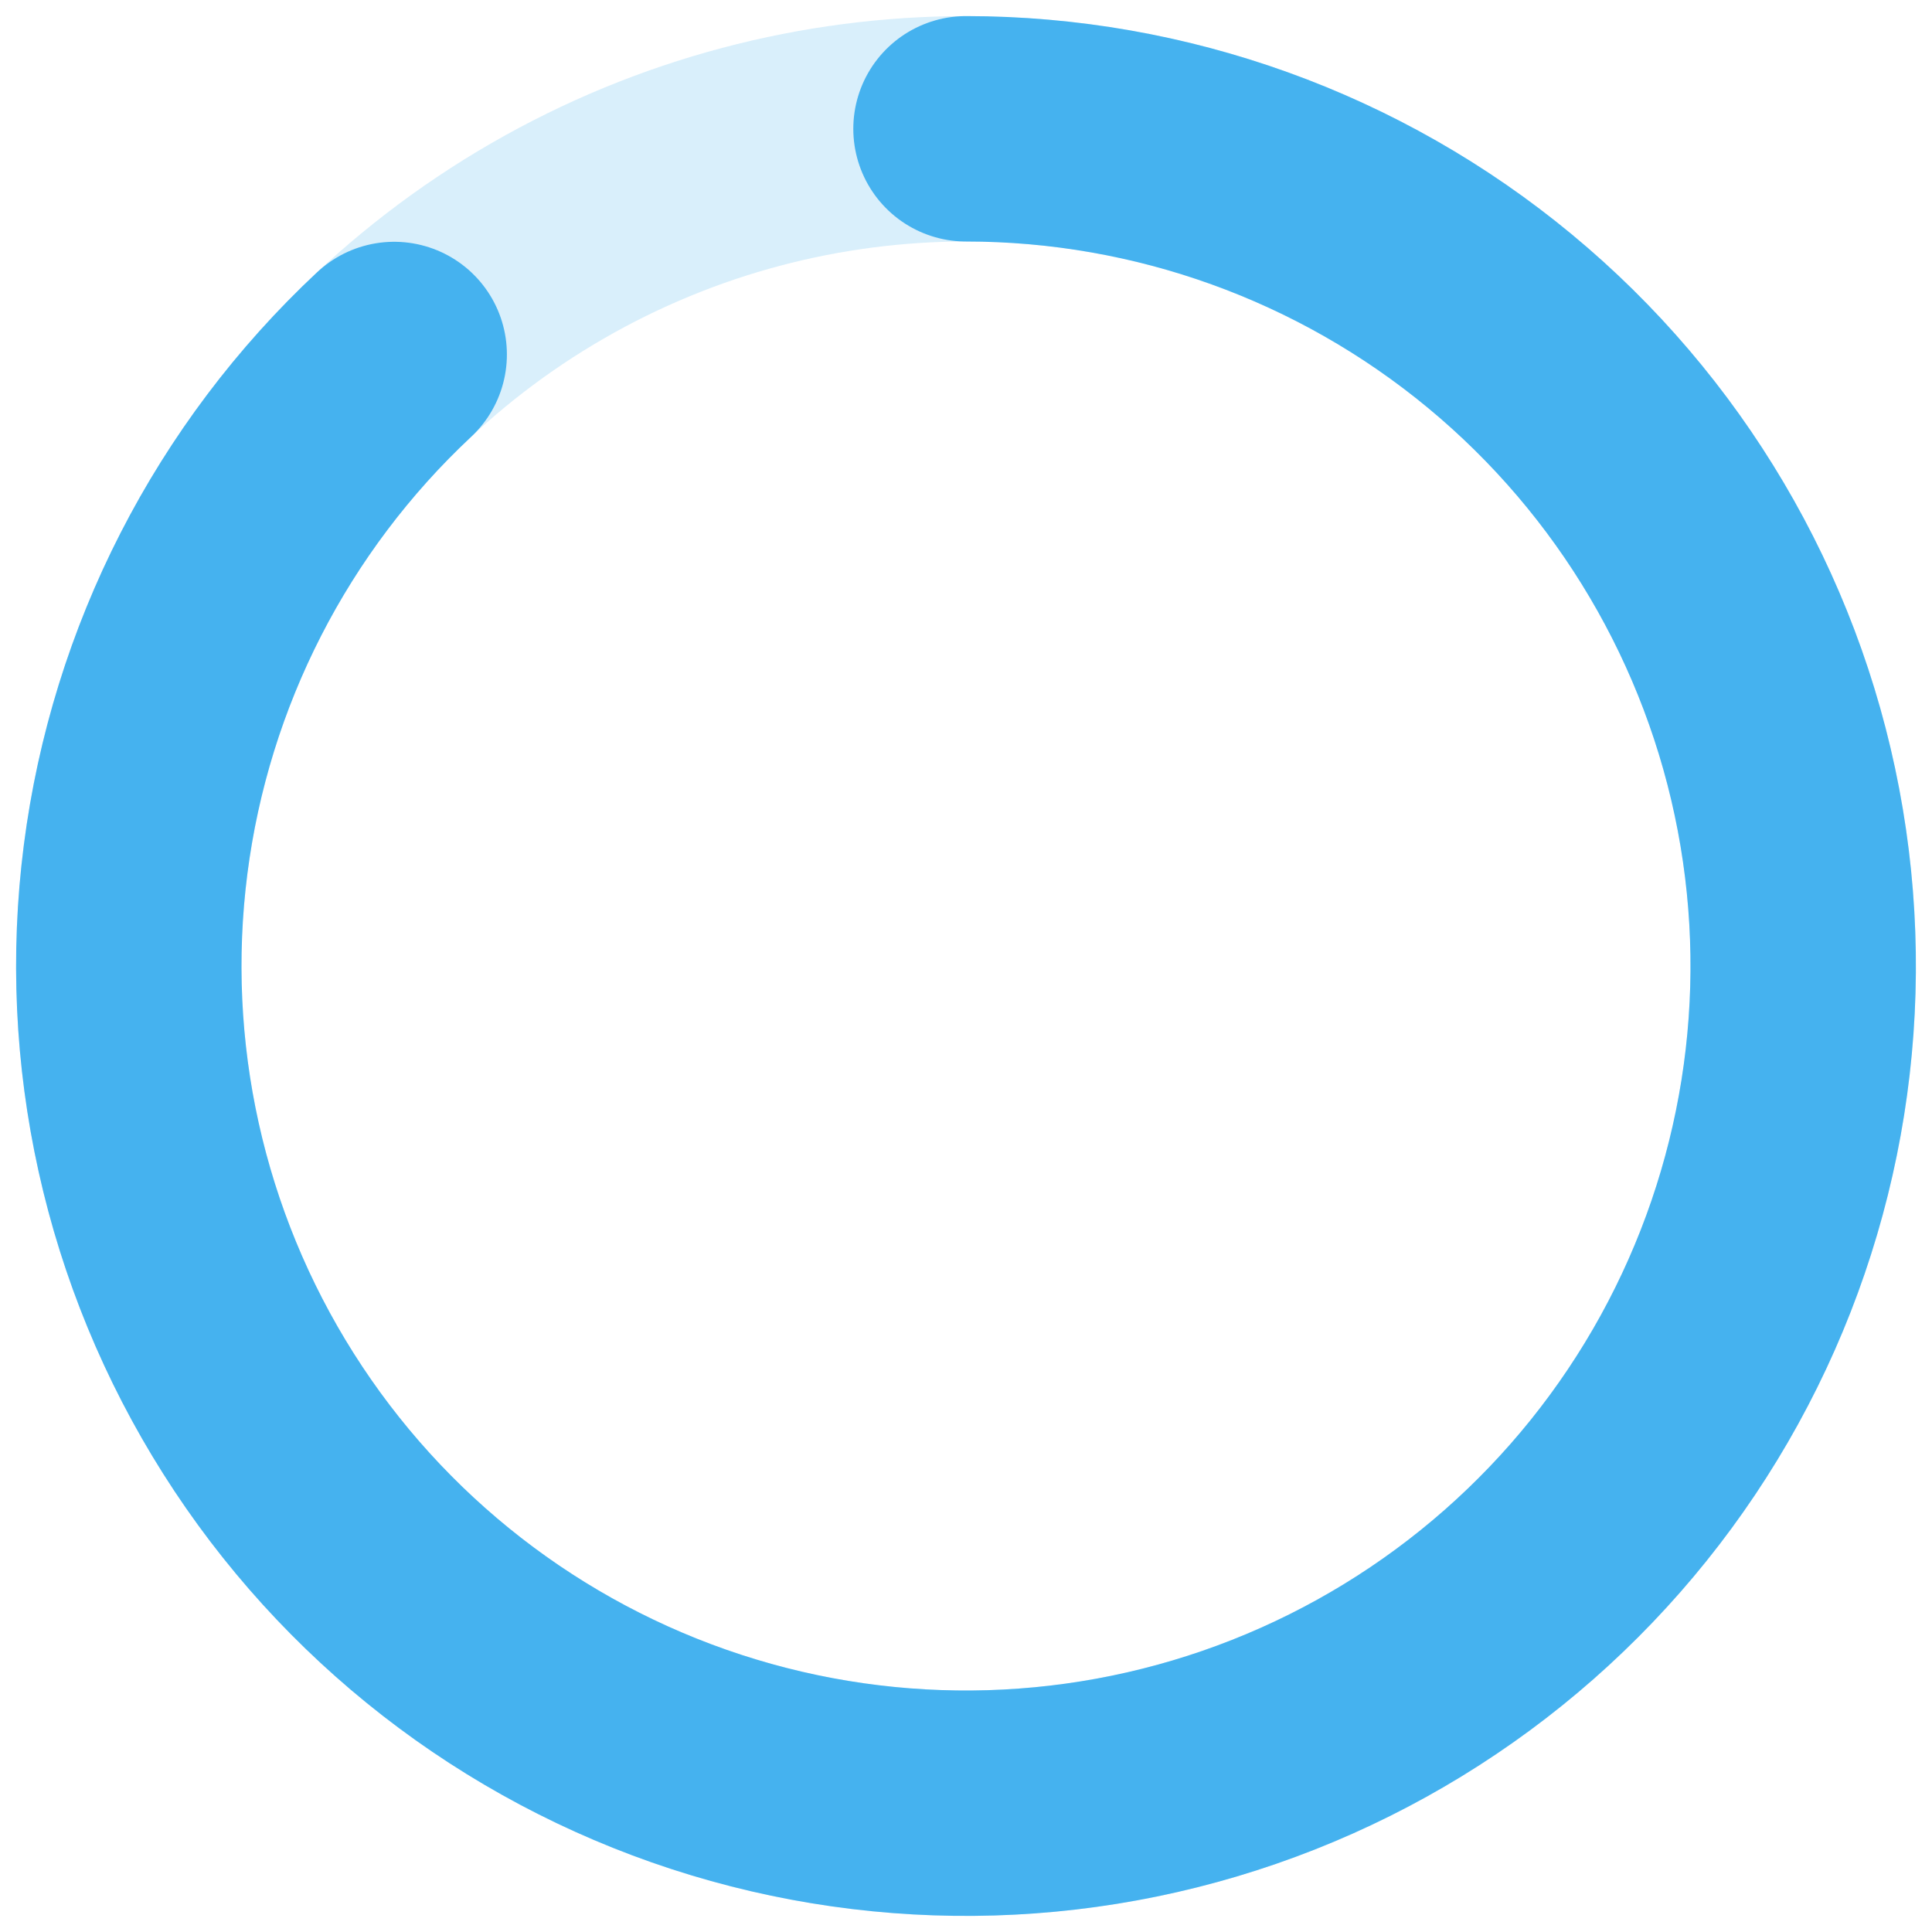<svg width="60" height="60" viewBox="0 0 60 60" fill="none" xmlns="http://www.w3.org/2000/svg">
<circle cx="30" cy="30" r="26" stroke="#45B2EF" stroke-opacity="0.2" stroke-width="7"/>
<path d="M30 4C36.053 4 41.916 6.112 46.578 9.971C51.241 13.83 54.411 19.196 55.542 25.142C56.673 31.088 55.694 37.242 52.774 42.544C49.854 47.846 45.175 51.962 39.545 54.184C33.916 56.407 27.687 56.595 21.933 54.717C16.179 52.839 11.26 49.012 8.025 43.896C4.79 38.781 3.441 32.697 4.211 26.693C4.981 20.69 7.821 15.143 12.242 11.009" stroke="#45B2EF" stroke-width="7" stroke-linecap="round"/>
</svg>
